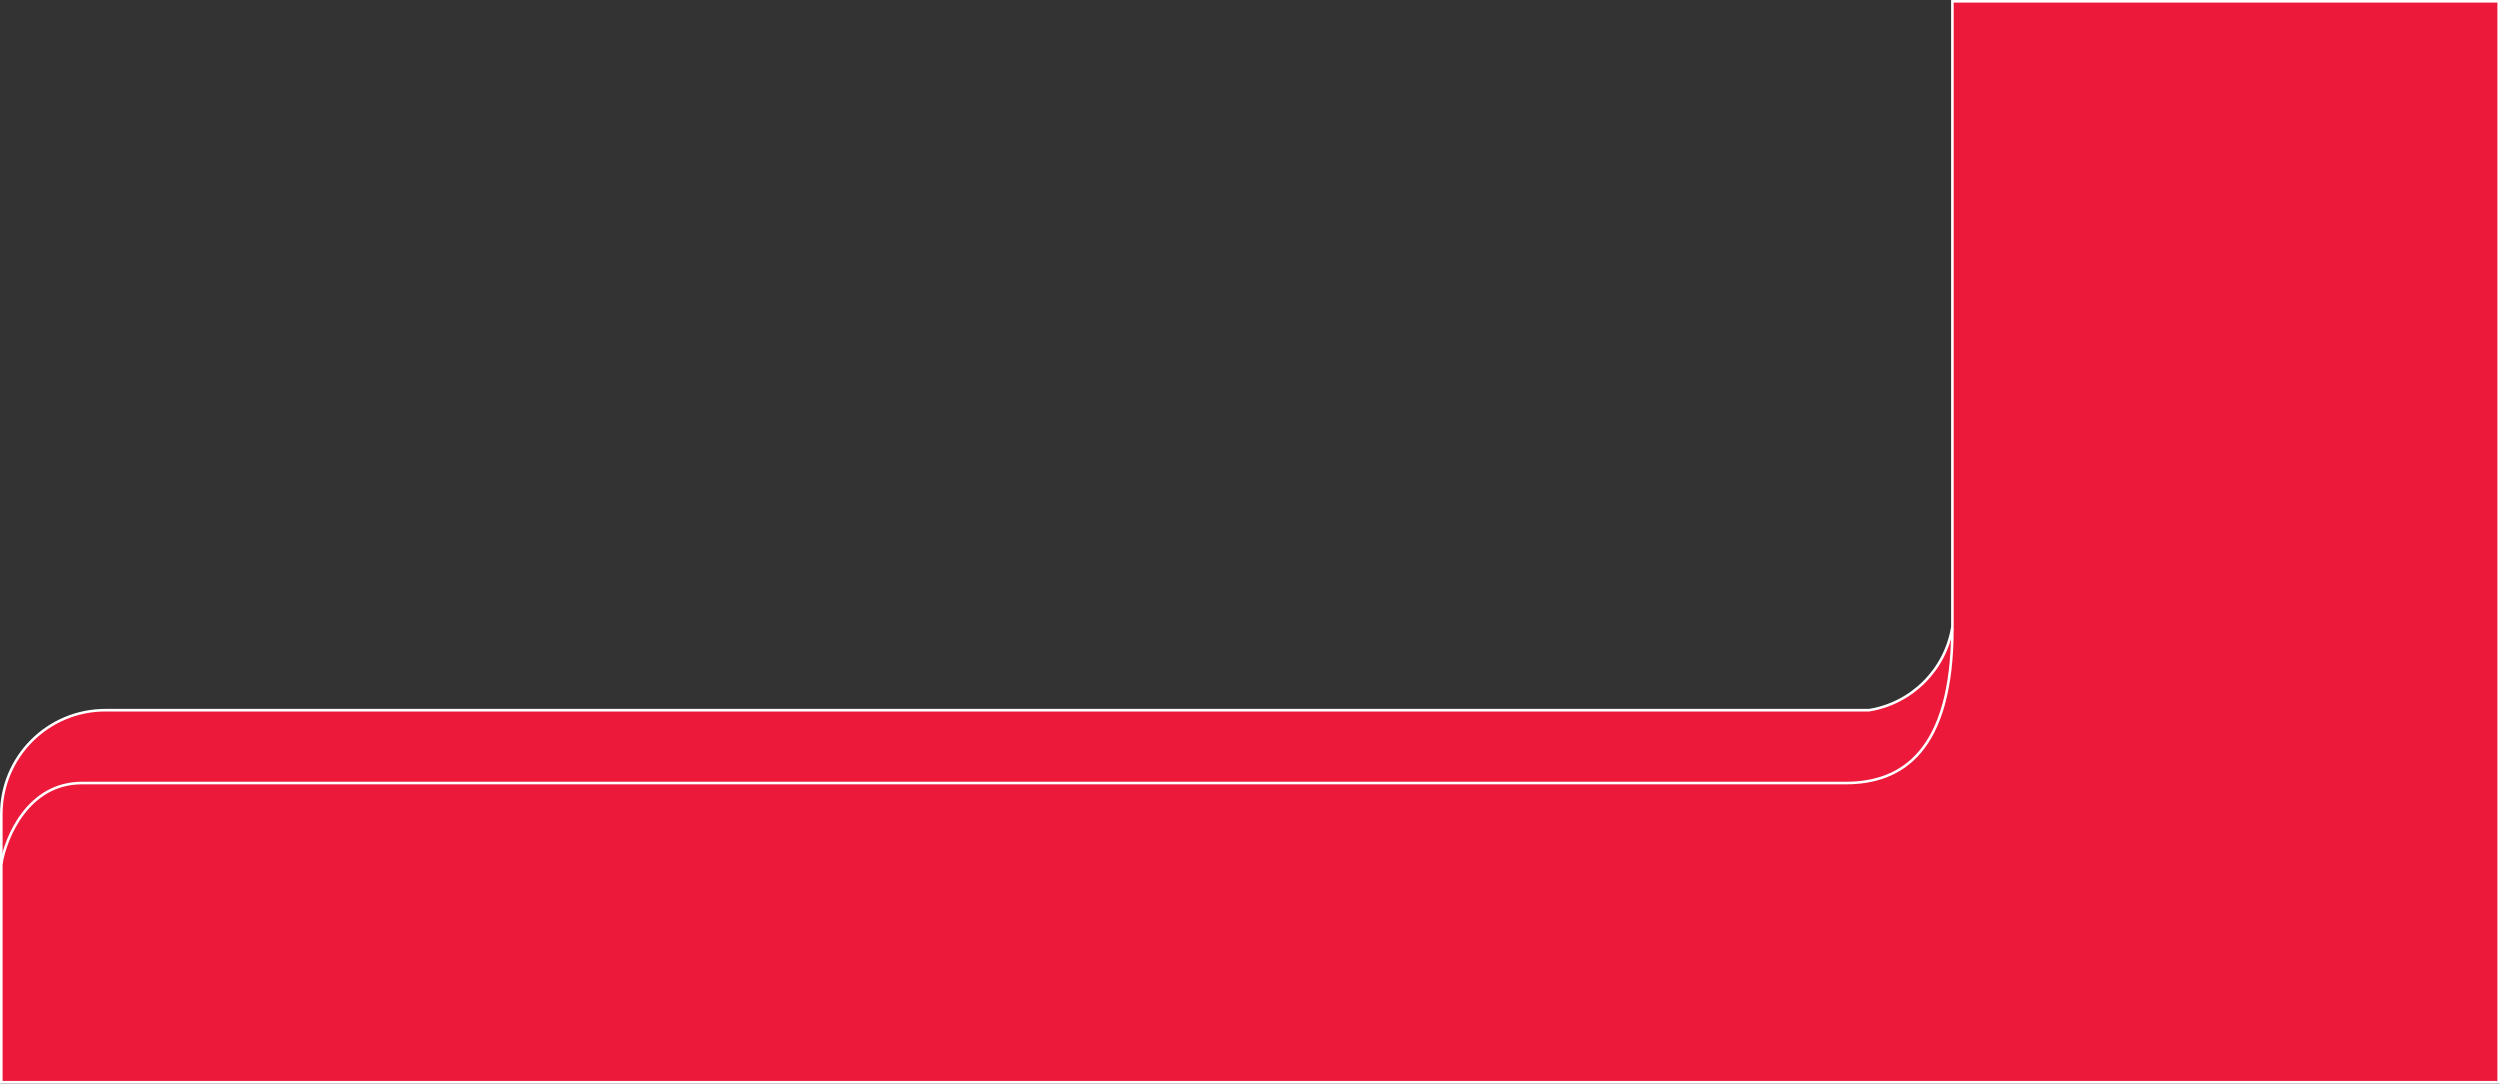 <svg width="1922" height="833" viewBox="0 0 1922 833" fill="none" xmlns="http://www.w3.org/2000/svg">
<rect x="0" y="0" width="1922" height="833" fill="#333333" stroke="none"/>
<path d="M1501 1H1921V832H1V626C1 581.817 36.817 546 81 546H1436.98C1469.79 540.688 1495.69 514.786 1501 481.983V1Z" fill="#ED193A" stroke="white" stroke-width="2"/>
<path d="M1 664C4.5 643.333 21.8 602 63 602C104.2 602 976.833 602 1419 602C1462 602 1501 577.8 1501 483" stroke="white" stroke-width="2"/>
</svg>
